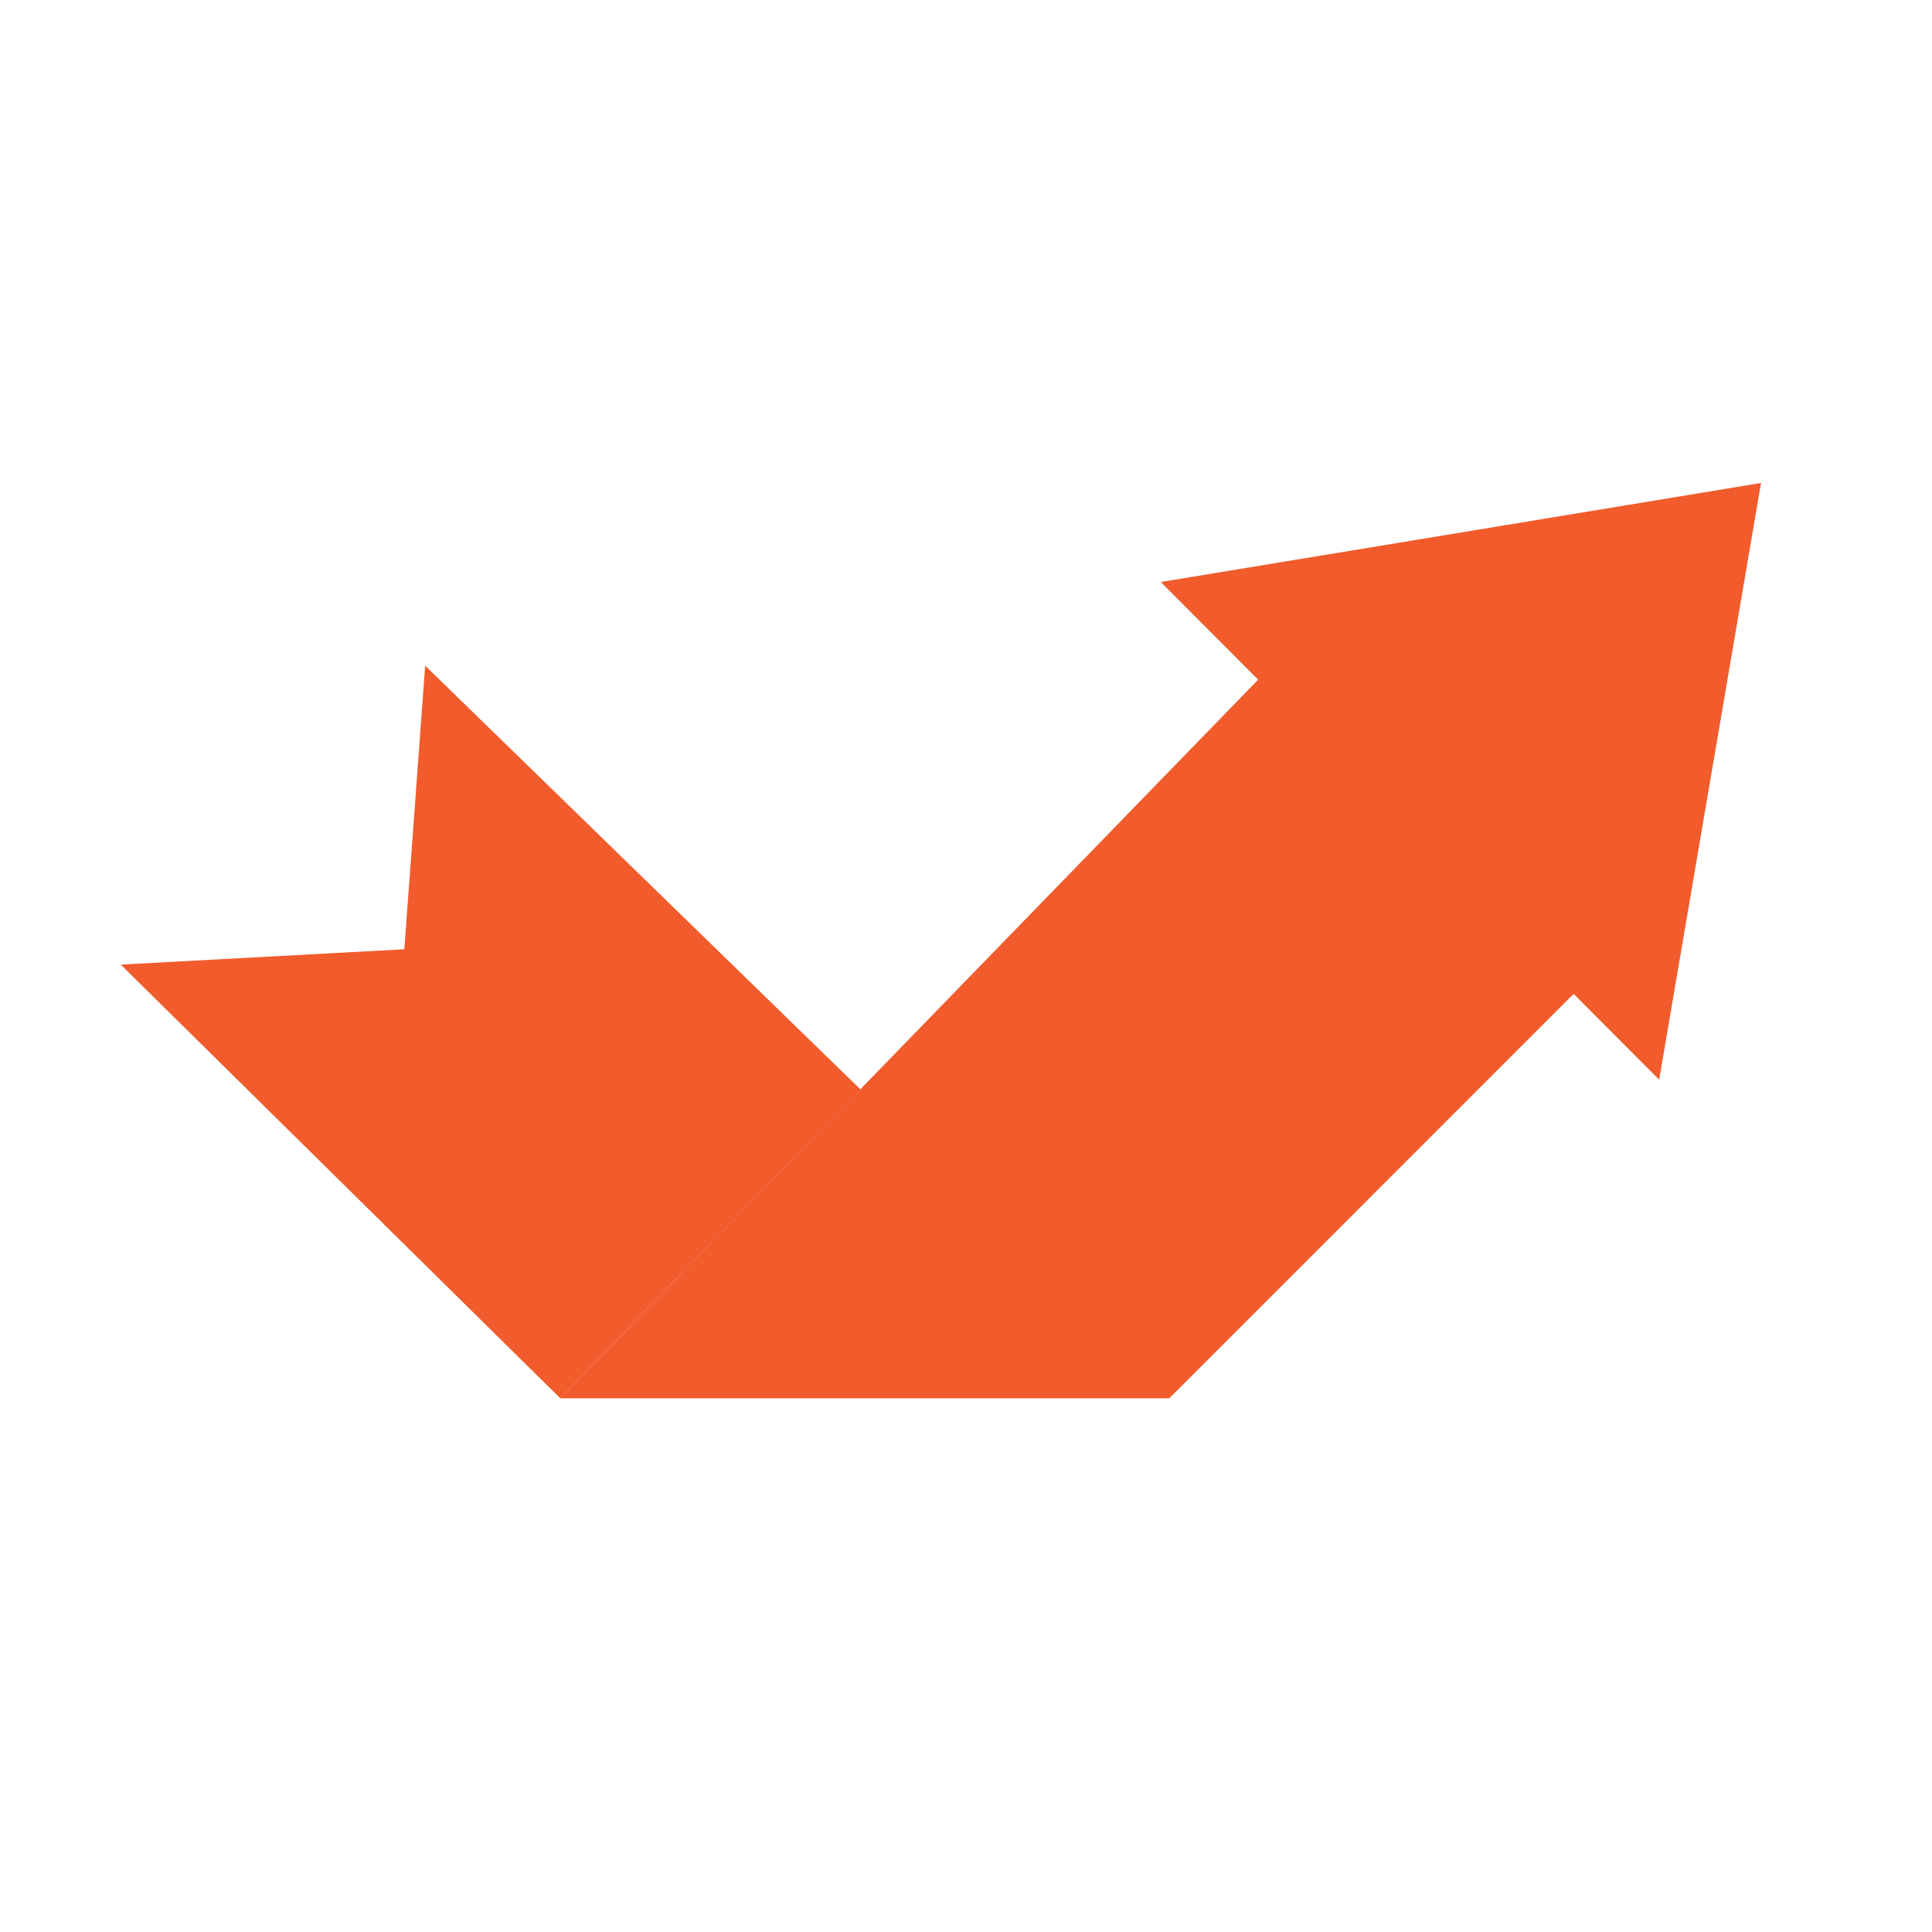 <svg xmlns="http://www.w3.org/2000/svg" width="32" height="32" fill="none"><path fill="#F25B2C" d="M9.28 23.16h10.087l6.697-6.698 1.417 1.421L29.168 8l-9.942 1.64 1.613 1.617L9.28 23.16Z"/><path fill="#F25B2C" d="m2 15.977 4.697-.254.345-4.697 7.21 7.018L9.28 23.16 2 15.977Z"/></svg>